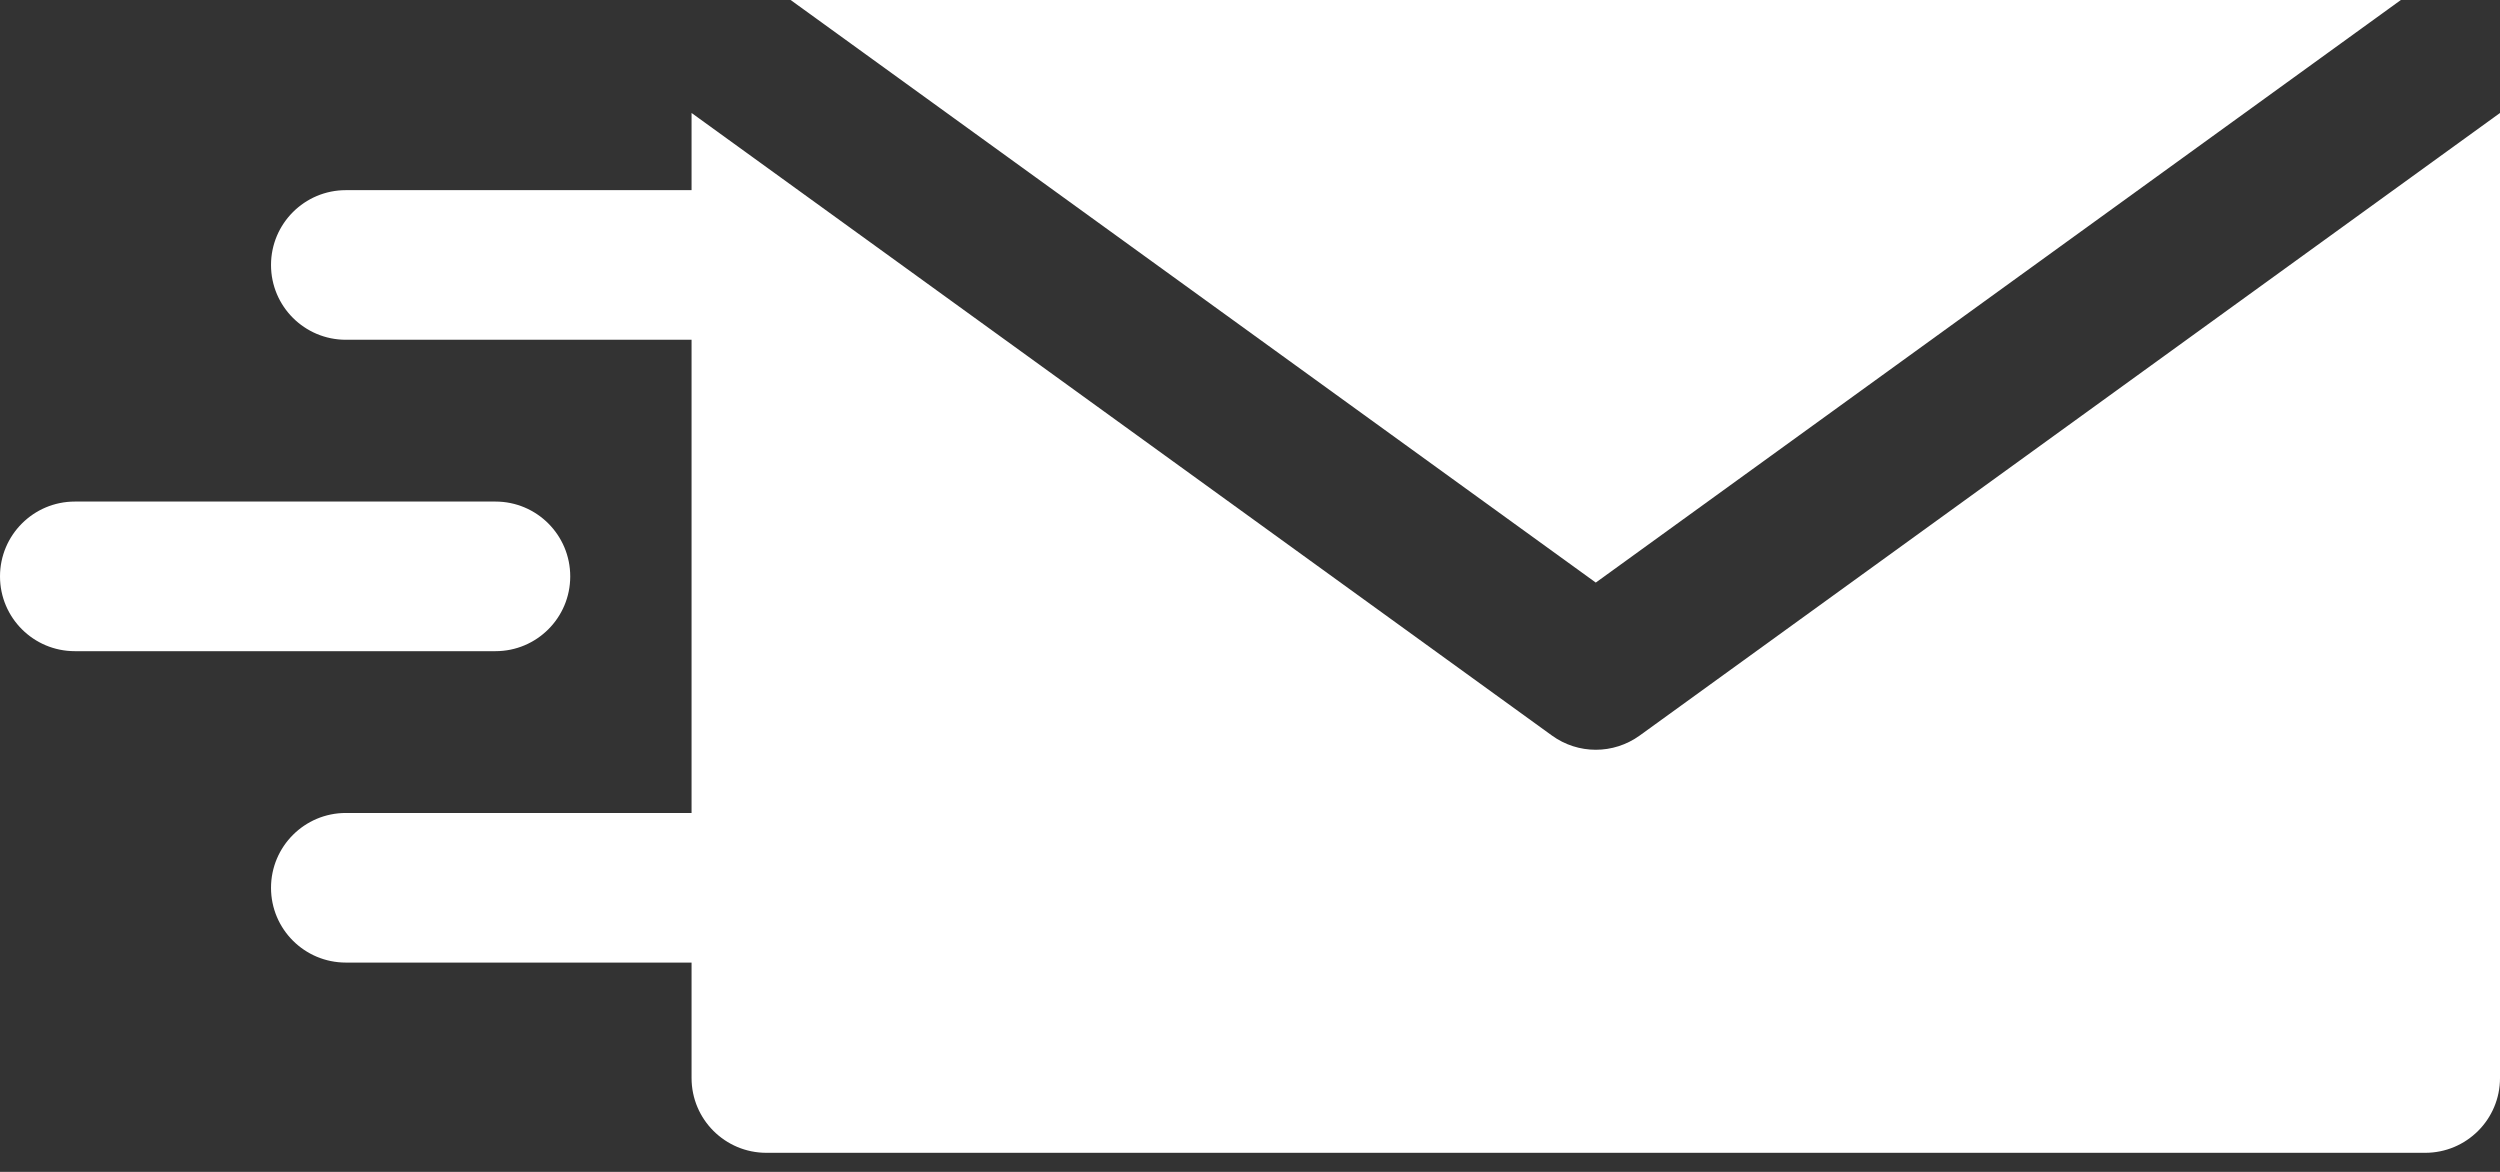 <svg width="32" height="15" viewBox="0 0 32 15" fill="none" xmlns="http://www.w3.org/2000/svg">
<rect x="0" y="0" width="32" height="15" fill="#333333" stroke="none"/>
<path d="M10.12 0L20.426 7.457L30.731 0H10.12Z" fill="white"/>
<path d="M20.988 9.415C20.82 9.536 20.623 9.597 20.426 9.597C20.229 9.597 20.032 9.536 19.865 9.415L8.852 1.446V2.434H4.427C3.898 2.434 3.469 2.863 3.469 3.392C3.469 3.921 3.898 4.349 4.427 4.349H8.852V10.406H4.427C3.898 10.406 3.469 10.835 3.469 11.364C3.469 11.893 3.898 12.321 4.427 12.321H8.852V13.799C8.852 14.328 9.281 14.756 9.81 14.756H31.042C31.571 14.756 32 14.328 32 13.799V1.446L20.988 9.415Z" fill="white"/>
<path d="M6.342 6.42H0.958C0.429 6.42 0 6.849 0 7.378C0 7.907 0.429 8.335 0.958 8.335H6.342C6.871 8.335 7.299 7.907 7.299 7.378C7.299 6.849 6.871 6.42 6.342 6.42Z" fill="white"/>
</svg>
